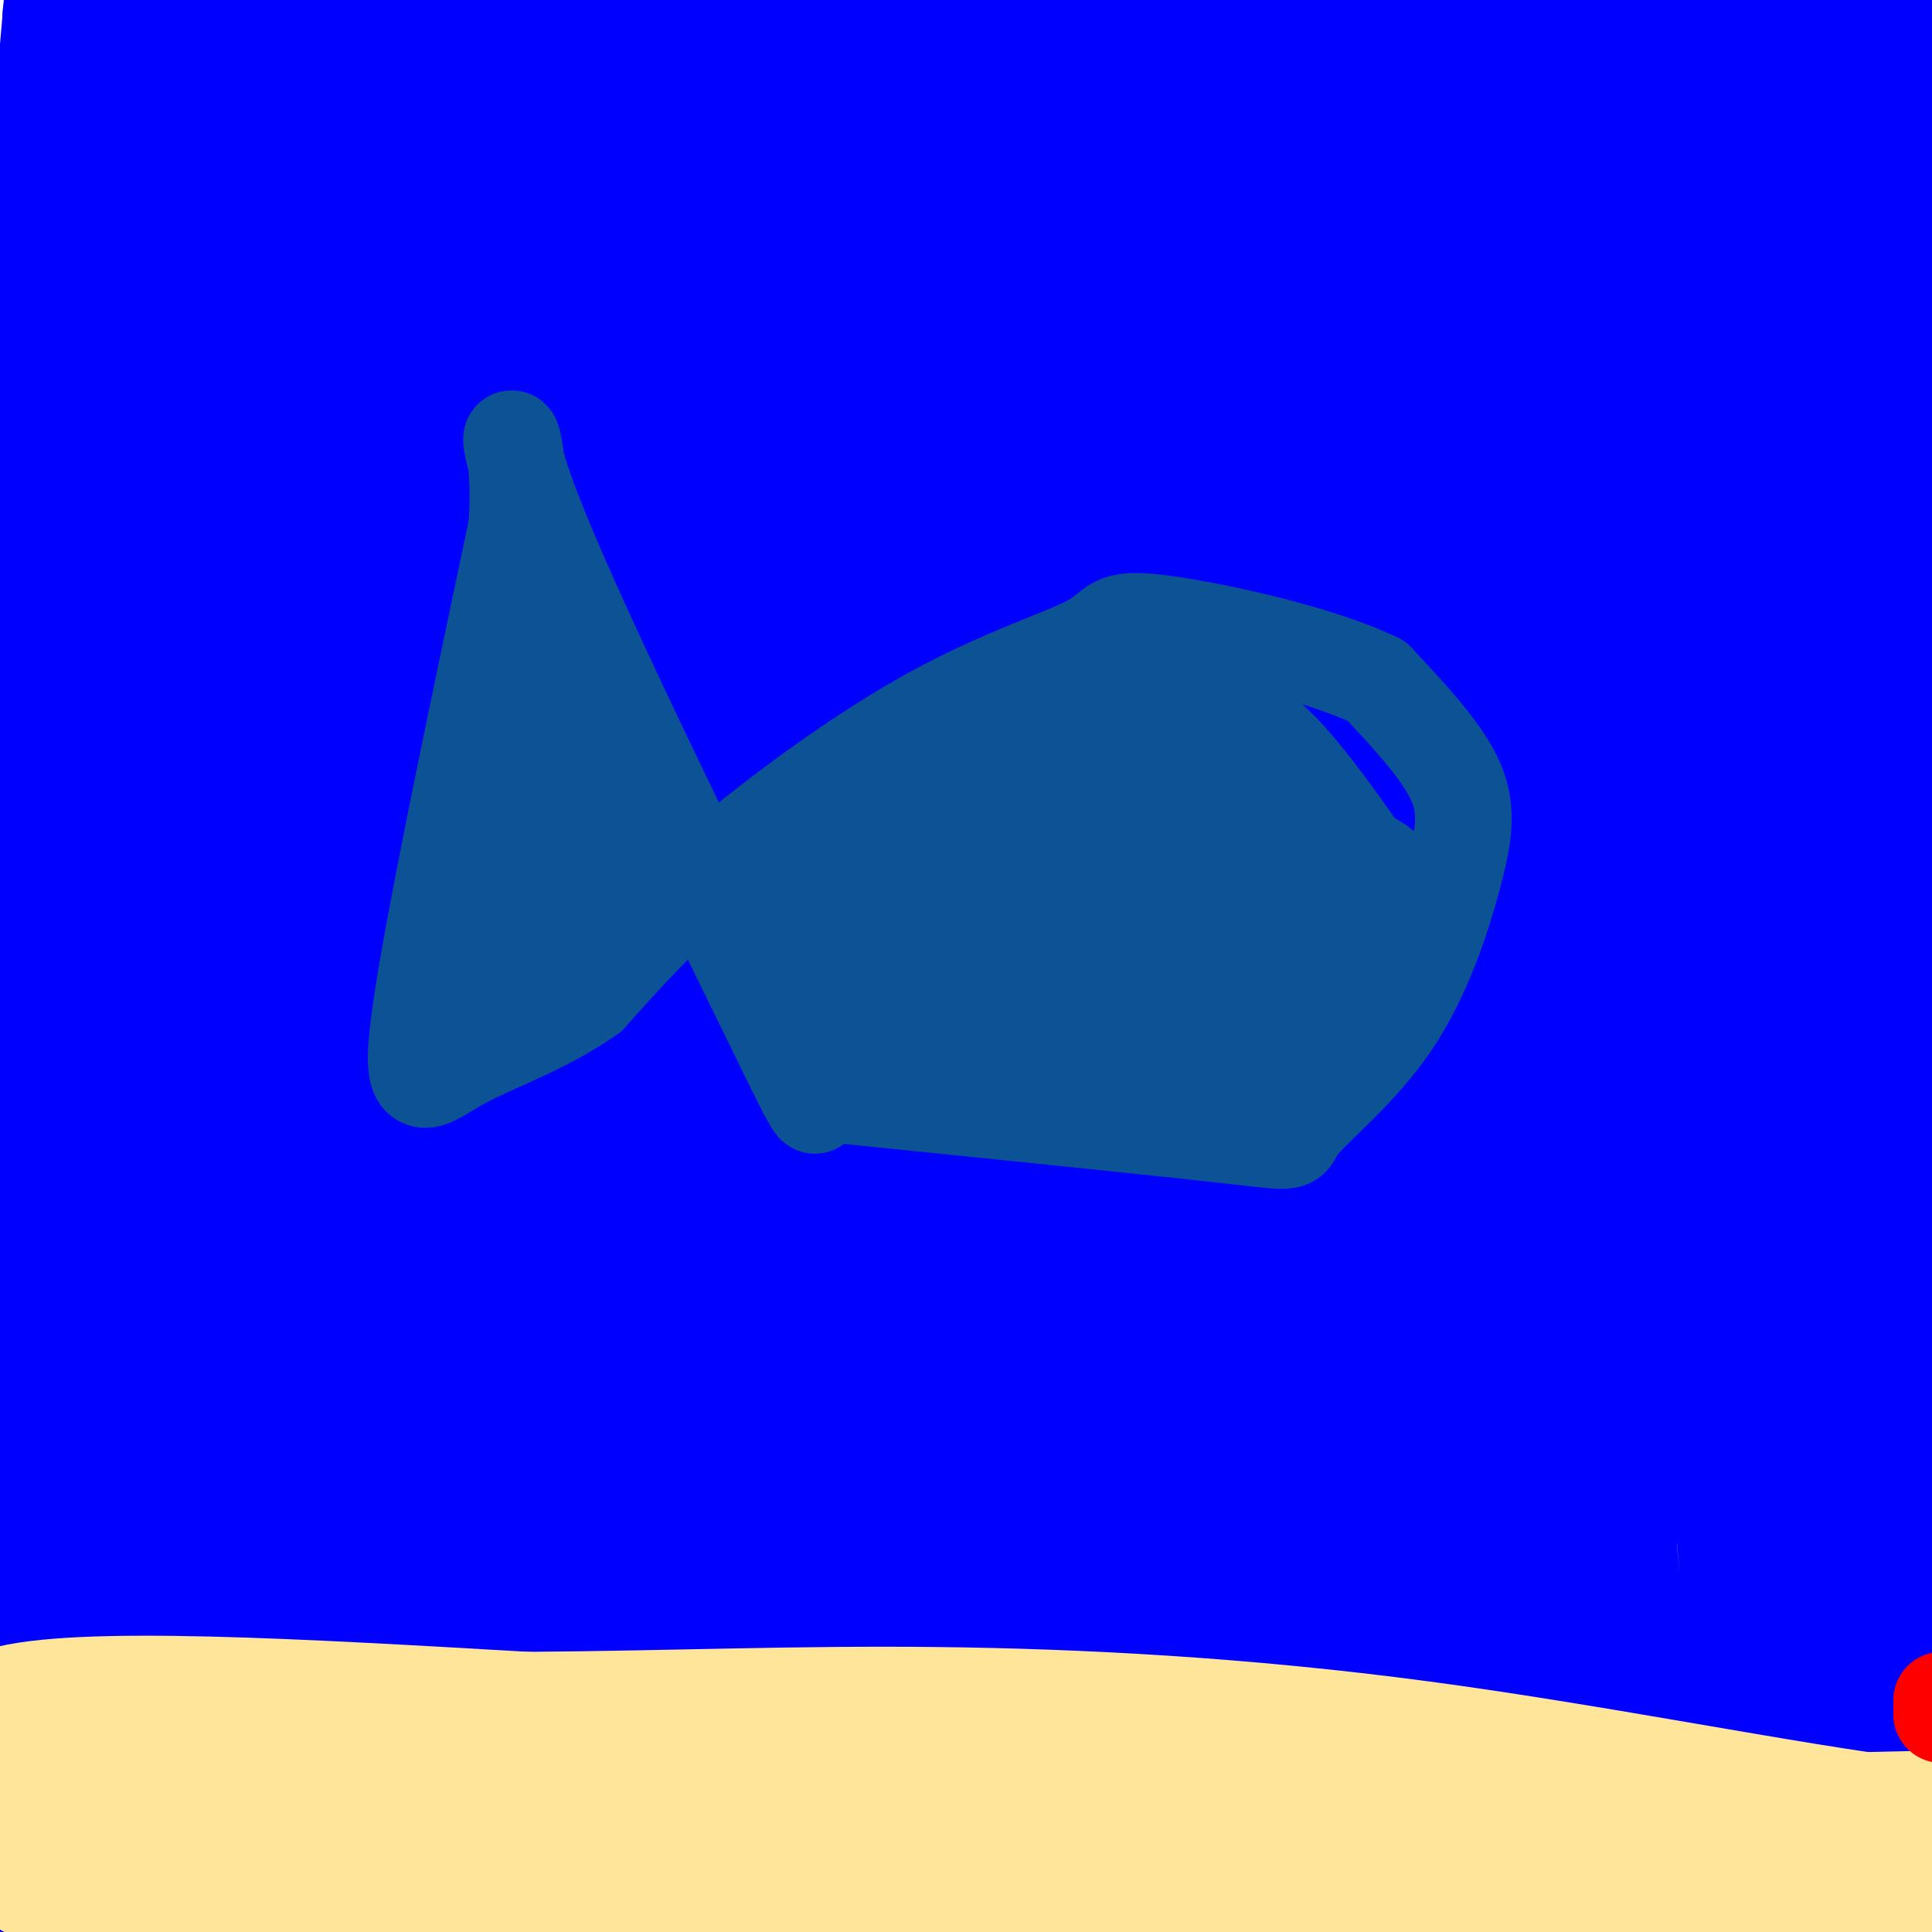 <svg viewBox='0 0 400 400' version='1.1' xmlns='http://www.w3.org/2000/svg' xmlns:xlink='http://www.w3.org/1999/xlink'><g fill='none' stroke='#0000ff' stroke-width='28' stroke-linecap='round' stroke-linejoin='round'><path d='M147,359c4.893,-8.841 9.787,-17.682 -5,-81c-14.787,-63.318 -49.253,-181.113 -64,-218c-14.747,-36.887 -9.775,7.132 -13,54c-3.225,46.868 -14.649,96.583 -20,155c-5.351,58.417 -4.630,125.534 0,161c4.630,35.466 13.170,39.279 21,-70c7.830,-109.279 14.952,-331.651 9,-329c-5.952,2.651 -24.976,230.326 -44,458'/><path d='M31,489c-6.040,69.912 0.859,15.693 4,21c3.141,5.307 2.522,70.142 14,-26c11.478,-96.142 35.052,-353.260 45,-472c9.948,-118.740 6.270,-99.102 -5,-66c-11.270,33.102 -30.134,79.666 -42,126c-11.866,46.334 -16.735,92.437 -22,103c-5.265,10.563 -10.924,-14.413 -6,54c4.924,68.413 20.433,230.214 27,254c6.567,23.786 4.191,-90.442 3,-201c-1.191,-110.558 -1.197,-217.445 -8,-216c-6.803,1.445 -20.401,111.223 -34,221'/><path d='M7,287c-5.724,50.736 -3.034,67.077 0,91c3.034,23.923 6.410,55.427 12,63c5.590,7.573 13.392,-8.785 17,-104c3.608,-95.215 3.021,-269.285 2,-326c-1.021,-56.715 -2.476,3.927 -8,47c-5.524,43.073 -15.115,68.578 -15,162c0.115,93.422 9.938,254.763 14,310c4.062,55.237 2.363,4.372 6,-31c3.637,-35.372 12.611,-55.249 12,-140c-0.611,-84.751 -10.805,-234.375 -21,-384'/><path d='M26,-25c-4.400,-71.832 -4.901,-59.412 -8,39c-3.099,98.412 -8.797,282.817 -11,374c-2.203,91.183 -0.911,89.143 3,-12c3.911,-101.143 10.440,-301.389 13,-395c2.560,-93.611 1.151,-80.588 -4,-26c-5.151,54.588 -14.043,150.739 -13,196c1.043,45.261 12.022,39.630 23,34'/><path d='M29,185c5.122,-17.865 6.427,-79.526 4,-100c-2.427,-20.474 -8.585,0.240 -17,37c-8.415,36.760 -19.087,89.566 0,153c19.087,63.434 67.932,137.495 89,95c21.068,-42.495 14.358,-201.545 12,-227c-2.358,-25.455 -0.366,82.685 2,174c2.366,91.315 5.104,165.804 7,136c1.896,-29.804 2.948,-163.902 4,-298'/><path d='M130,155c2.670,-105.905 7.344,-221.668 -1,-161c-8.344,60.668 -29.705,297.767 -39,438c-9.295,140.233 -6.522,183.598 0,95c6.522,-88.598 16.794,-309.161 21,-451c4.206,-141.839 2.344,-204.954 -4,-127c-6.344,77.954 -17.172,296.977 -28,516'/><path d='M79,465c-3.678,25.351 1.125,-169.271 2,-290c0.875,-120.729 -2.180,-167.566 -6,-137c-3.820,30.566 -8.405,138.533 -9,199c-0.595,60.467 2.801,73.433 1,92c-1.801,18.567 -8.800,42.733 11,79c19.800,36.267 66.400,84.633 113,133'/><path d='M191,541c21.457,52.529 18.601,117.352 10,-15c-8.601,-132.352 -22.947,-461.881 -24,-631c-1.053,-169.119 11.188,-177.830 3,19c-8.188,196.830 -36.803,599.202 -44,603c-7.197,3.798 7.024,-390.977 15,-556c7.976,-165.023 9.707,-100.292 3,27c-6.707,127.292 -21.854,317.146 -37,507'/><path d='M117,495c-1.893,29.304 11.874,-150.936 20,-250c8.126,-99.064 10.610,-116.952 16,-145c5.390,-28.048 13.684,-66.256 18,-73c4.316,-6.744 4.654,17.978 9,-21c4.346,-38.978 12.701,-141.654 13,-11c0.299,130.654 -7.458,494.638 -9,485c-1.542,-9.638 3.131,-392.896 6,-456c2.869,-63.104 3.935,193.948 5,451'/><path d='M195,475c2.528,119.273 6.350,191.954 9,30c2.650,-161.954 4.130,-558.543 -2,-543c-6.130,15.543 -19.870,443.218 -23,485c-3.130,41.782 4.350,-302.328 6,-401c1.650,-98.672 -2.528,48.094 -4,143c-1.472,94.906 -0.236,137.953 1,181'/><path d='M182,370c4.686,78.425 15.899,183.988 15,167c-0.899,-16.988 -13.912,-156.528 -20,-241c-6.088,-84.472 -5.252,-113.877 -4,-90c1.252,23.877 2.921,101.036 4,136c1.079,34.964 1.570,27.733 6,48c4.430,20.267 12.800,68.033 19,83c6.200,14.967 10.229,-2.864 14,34c3.771,36.864 7.285,128.425 5,-1c-2.285,-129.425 -10.367,-479.836 -11,-525c-0.633,-45.164 6.184,214.918 13,475'/><path d='M223,456c17.669,139.013 55.340,249.047 54,135c-1.340,-114.047 -41.691,-452.174 -59,-524c-17.309,-71.826 -11.577,122.650 -10,214c1.577,91.350 -1.000,79.574 1,94c2.000,14.426 8.577,55.052 11,99c2.423,43.948 0.691,91.217 4,-6c3.309,-97.217 11.660,-338.919 10,-390c-1.660,-51.081 -13.330,88.460 -25,228'/><path d='M209,306c2.748,74.019 22.117,145.065 33,175c10.883,29.935 13.279,18.759 12,-4c-1.279,-22.759 -6.234,-57.102 -6,-89c0.234,-31.898 5.655,-61.350 -14,-77c-19.655,-15.650 -64.387,-17.496 -83,-10c-18.613,7.496 -11.106,24.336 -9,44c2.106,19.664 -1.190,42.153 0,51c1.190,8.847 6.865,4.052 28,-4c21.135,-8.052 57.729,-19.360 70,-24c12.271,-4.640 0.220,-2.611 -18,9c-18.220,11.611 -42.610,32.806 -67,54'/><path d='M155,431c27.520,2.941 129.821,-16.708 172,-40c42.179,-23.292 24.235,-50.227 29,-40c4.765,10.227 32.240,57.618 3,-43c-29.240,-100.618 -115.194,-349.243 -126,-316c-10.806,33.243 53.537,348.354 78,462c24.463,113.646 9.048,25.828 6,19c-3.048,-6.828 6.272,67.335 3,-6c-3.272,-73.335 -19.136,-294.167 -35,-515'/><path d='M285,-48c-10.934,-100.168 -20.770,-93.087 -4,54c16.770,147.087 60.148,434.179 70,491c9.852,56.821 -13.820,-116.630 -25,-255c-11.180,-138.370 -9.869,-241.660 2,-189c11.869,52.660 34.295,261.270 42,368c7.705,106.730 0.690,111.581 0,25c-0.690,-86.581 4.946,-264.595 10,-345c5.054,-80.405 9.527,-63.203 14,-46'/><path d='M394,55c1.625,-16.706 -1.312,-35.472 -7,71c-5.688,106.472 -14.126,338.182 -11,314c3.126,-24.182 17.817,-304.255 23,-333c5.183,-28.745 0.857,193.838 0,301c-0.857,107.162 1.755,98.903 4,36c2.245,-62.903 4.122,-180.452 6,-298'/><path d='M409,146c-2.888,-23.674 -13.108,66.140 -8,127c5.108,60.860 25.544,92.767 36,96c10.456,3.233 10.932,-22.208 -3,-115c-13.932,-92.792 -42.270,-252.934 -58,-342c-15.730,-89.066 -18.850,-107.056 -7,23c11.850,130.056 38.672,408.159 45,439c6.328,30.841 -7.836,-185.579 -22,-402'/><path d='M392,-28c-8.316,-75.776 -18.106,-64.216 -18,34c0.106,98.216 10.109,283.089 16,354c5.891,70.911 7.670,27.860 1,-74c-6.670,-101.860 -21.788,-262.530 -29,-343c-7.212,-80.470 -6.519,-80.742 -6,27c0.519,107.742 0.862,323.498 2,340c1.138,16.502 3.069,-166.249 5,-349'/><path d='M363,-39c-5.595,-41.706 -22.084,28.527 -31,105c-8.916,76.473 -10.259,159.184 -9,181c1.259,21.816 5.122,-17.265 0,-71c-5.122,-53.735 -19.228,-122.126 -28,-137c-8.772,-14.874 -12.210,23.769 -11,90c1.210,66.231 7.066,160.052 11,159c3.934,-1.052 5.944,-96.975 7,-147c1.056,-50.025 1.159,-54.150 0,-75c-1.159,-20.850 -3.579,-58.425 -6,-96'/><path d='M296,-30c-2.470,-40.093 -5.644,-92.327 -5,8c0.644,100.327 5.107,353.215 8,445c2.893,91.785 4.217,22.466 8,10c3.783,-12.466 10.025,31.922 10,-30c-0.025,-61.922 -6.316,-230.154 -9,-308c-2.684,-77.846 -1.761,-65.305 -5,38c-3.239,103.305 -10.640,297.373 -11,318c-0.360,20.627 6.320,-132.186 13,-285'/><path d='M305,166c1.153,-44.141 -2.463,-11.992 -4,0c-1.537,11.992 -0.993,3.828 -3,6c-2.007,2.172 -6.564,14.681 -10,58c-3.436,43.319 -5.752,117.448 -8,143c-2.248,25.552 -4.427,2.528 -6,-51c-1.573,-53.528 -2.538,-137.559 -3,-164c-0.462,-26.441 -0.420,4.709 -3,15c-2.580,10.291 -7.783,-0.279 -5,44c2.783,44.279 13.550,143.405 17,167c3.450,23.595 -0.417,-28.340 1,-74c1.417,-45.660 8.119,-85.046 10,-89c1.881,-3.954 -1.060,27.523 -4,59'/><path d='M287,280c0.100,41.044 2.352,114.155 4,136c1.648,21.845 2.694,-7.577 -1,23c-3.694,30.577 -12.129,121.153 -10,30c2.129,-91.153 14.822,-364.035 17,-475c2.178,-110.965 -6.160,-60.012 -10,-41c-3.840,19.012 -3.181,6.085 -4,2c-0.819,-4.085 -3.114,0.673 -8,22c-4.886,21.327 -12.361,59.222 -16,111c-3.639,51.778 -3.441,117.440 -3,111c0.441,-6.440 1.126,-84.983 -1,-120c-2.126,-35.017 -7.063,-26.509 -12,-18'/><path d='M243,61c-2.153,33.828 -1.535,127.399 7,104c8.535,-23.399 24.989,-163.767 27,-163c2.011,0.767 -10.420,142.668 -11,138c-0.580,-4.668 10.691,-155.905 21,-188c10.309,-32.095 19.654,54.953 29,142'/><path d='M316,94c13.197,17.427 31.691,-10.005 17,-28c-14.691,-17.995 -62.566,-26.554 -94,-26c-31.434,0.554 -46.426,10.221 -22,8c24.426,-2.221 88.268,-16.329 124,-29c35.732,-12.671 43.352,-23.906 18,-22c-25.352,1.906 -83.676,16.953 -142,32'/><path d='M217,29c-29.116,7.333 -30.907,9.667 14,0c44.907,-9.667 136.511,-31.333 179,-42c42.489,-10.667 35.863,-10.333 2,-6c-33.863,4.333 -94.963,12.667 -172,17c-77.037,4.333 -170.011,4.667 -206,5c-35.989,0.333 -14.995,0.667 6,1'/><path d='M40,4c9.869,3.405 31.542,11.417 83,17c51.458,5.583 132.702,8.738 123,13c-9.702,4.262 -110.351,9.631 -211,15'/></g>
<g fill='none' stroke='#ffe599' stroke-width='28' stroke-linecap='round' stroke-linejoin='round'><path d='M412,384c-0.713,3.474 -1.426,6.947 -29,8c-27.574,1.053 -82.010,-0.316 -105,0c-22.990,0.316 -14.536,2.316 -38,-4c-23.464,-6.316 -78.847,-20.947 -110,-27c-31.153,-6.053 -38.077,-3.526 -45,-1'/><path d='M85,360c-28.733,3.178 -78.067,11.622 -75,17c3.067,5.378 58.533,7.689 114,10'/><path d='M124,387c39.974,1.274 82.910,-0.540 74,1c-8.910,1.540 -69.667,6.433 -95,9c-25.333,2.567 -15.244,2.806 -34,-1c-18.756,-3.806 -66.359,-11.659 -64,-12c2.359,-0.341 54.679,6.829 107,14'/><path d='M112,398c18.738,3.193 12.085,4.176 45,8c32.915,3.824 105.400,10.489 73,5c-32.400,-5.489 -169.685,-23.132 -222,-30c-52.315,-6.868 -19.662,-2.962 -6,-2c13.662,0.962 8.331,-1.019 3,-3'/><path d='M5,376c19.590,-1.979 67.065,-5.427 101,-8c33.935,-2.573 54.329,-4.270 93,-2c38.671,2.270 95.620,8.506 134,11c38.380,2.494 58.190,1.247 78,0'/><path d='M411,377c-48.667,1.000 -209.333,3.500 -370,6'/><path d='M41,383c-60.144,1.044 -25.503,0.656 -21,-2c4.503,-2.656 -21.133,-7.578 -16,-9c5.133,-1.422 41.036,0.656 95,7c53.964,6.344 125.990,16.956 164,21c38.010,4.044 42.005,1.522 46,-1'/><path d='M309,399c-38.044,-1.622 -156.156,-5.178 -217,-9c-60.844,-3.822 -64.422,-7.911 -68,-12'/><path d='M24,378c-20.489,-7.022 -37.711,-18.578 -23,-23c14.711,-4.422 61.356,-1.711 108,1'/><path d='M109,356c31.365,-0.238 55.778,-1.332 85,-1c29.222,0.332 63.252,2.089 100,7c36.748,4.911 76.214,12.974 101,16c24.786,3.026 34.893,1.013 45,-1'/><path d='M440,377c12.583,-0.417 21.542,-0.958 4,-1c-17.542,-0.042 -61.583,0.417 -90,2c-28.417,1.583 -41.208,4.292 -54,7'/><path d='M300,385c-35.943,4.209 -98.799,11.231 -122,14c-23.201,2.769 -6.746,1.284 -28,0c-21.254,-1.284 -80.215,-2.367 -111,-5c-30.785,-2.633 -33.392,-6.817 -36,-11'/><path d='M3,383c-5.500,-2.000 -1.250,-1.500 3,-1'/></g>
<g fill='none' stroke='#ff0000' stroke-width='20' stroke-linecap='round' stroke-linejoin='round'><path d='M402,355c0.000,0.000 0.000,-3.000 0,-3'/></g>
<g fill='none' stroke='#0b5394' stroke-width='20' stroke-linecap='round' stroke-linejoin='round'><path d='M167,226c35.550,3.611 71.099,7.221 87,9c15.901,1.779 12.153,1.725 15,-2c2.847,-3.725 12.289,-11.122 19,-21c6.711,-9.878 10.691,-22.236 13,-31c2.309,-8.764 2.945,-13.932 0,-20c-2.945,-6.068 -9.473,-13.034 -16,-20'/><path d='M285,141c-12.189,-5.921 -34.661,-10.722 -45,-12c-10.339,-1.278 -8.544,0.967 -14,4c-5.456,3.033 -18.161,6.855 -33,15c-14.839,8.145 -31.811,20.613 -44,31c-12.189,10.387 -19.594,18.694 -27,27'/><path d='M122,206c-9.571,6.738 -20.000,10.083 -27,14c-7.000,3.917 -10.571,8.405 -8,-10c2.571,-18.405 11.286,-59.702 20,-101'/><path d='M107,109c1.422,-21.622 -5.022,-25.178 3,-4c8.022,21.178 30.511,67.089 53,113'/><path d='M163,218c9.167,18.833 5.583,9.417 2,0'/></g>
<g fill='none' stroke='#0b5394' stroke-width='28' stroke-linecap='round' stroke-linejoin='round'><path d='M284,183c-2.196,-1.804 -4.392,-3.608 -9,7c-4.608,10.608 -11.627,33.627 -13,28c-1.373,-5.627 2.900,-39.900 -1,-46c-3.900,-6.100 -15.971,15.971 -21,29c-5.029,13.029 -3.014,17.014 -1,21'/><path d='M239,222c3.137,3.437 11.480,1.530 14,-12c2.520,-13.530 -0.783,-38.681 -3,-49c-2.217,-10.319 -3.348,-5.805 -10,1c-6.652,6.805 -18.826,15.903 -31,25'/><path d='M284,187c-8.927,-12.888 -17.854,-25.777 -24,-31c-6.146,-5.223 -9.512,-2.781 -12,-3c-2.488,-0.219 -4.100,-3.100 -13,4c-8.900,7.100 -25.088,24.181 -32,31c-6.912,6.819 -4.546,3.377 -1,6c3.546,2.623 8.273,11.312 13,20'/><path d='M215,214c2.500,3.000 2.250,0.500 2,-2'/><path d='M245,148c-14.895,5.556 -29.790,11.113 -38,21c-8.210,9.887 -9.736,24.105 -12,30c-2.264,5.895 -5.267,3.467 2,2c7.267,-1.467 24.803,-1.972 33,-2c8.197,-0.028 7.056,0.421 4,-5c-3.056,-5.421 -8.028,-16.710 -13,-28'/><path d='M221,166c-11.709,3.653 -34.480,26.784 -45,36c-10.520,9.216 -8.789,4.516 -2,6c6.789,1.484 18.634,9.150 25,12c6.366,2.850 7.252,0.883 10,-6c2.748,-6.883 7.356,-18.681 4,-25c-3.356,-6.319 -14.678,-7.160 -26,-8'/><path d='M187,181c-5.833,-1.333 -7.417,-0.667 -9,0'/><path d='M214,163c-15.583,3.833 -31.167,7.667 -38,10c-6.833,2.333 -4.917,3.167 -3,4'/><path d='M160,197c0.000,0.000 1.000,-3.000 1,-3'/><path d='M103,202c-1.083,-10.667 -2.167,-21.333 -2,-31c0.167,-9.667 1.583,-18.333 3,-27'/><path d='M122,187c0.000,0.000 0.000,-28.000 0,-28'/></g>
</svg>